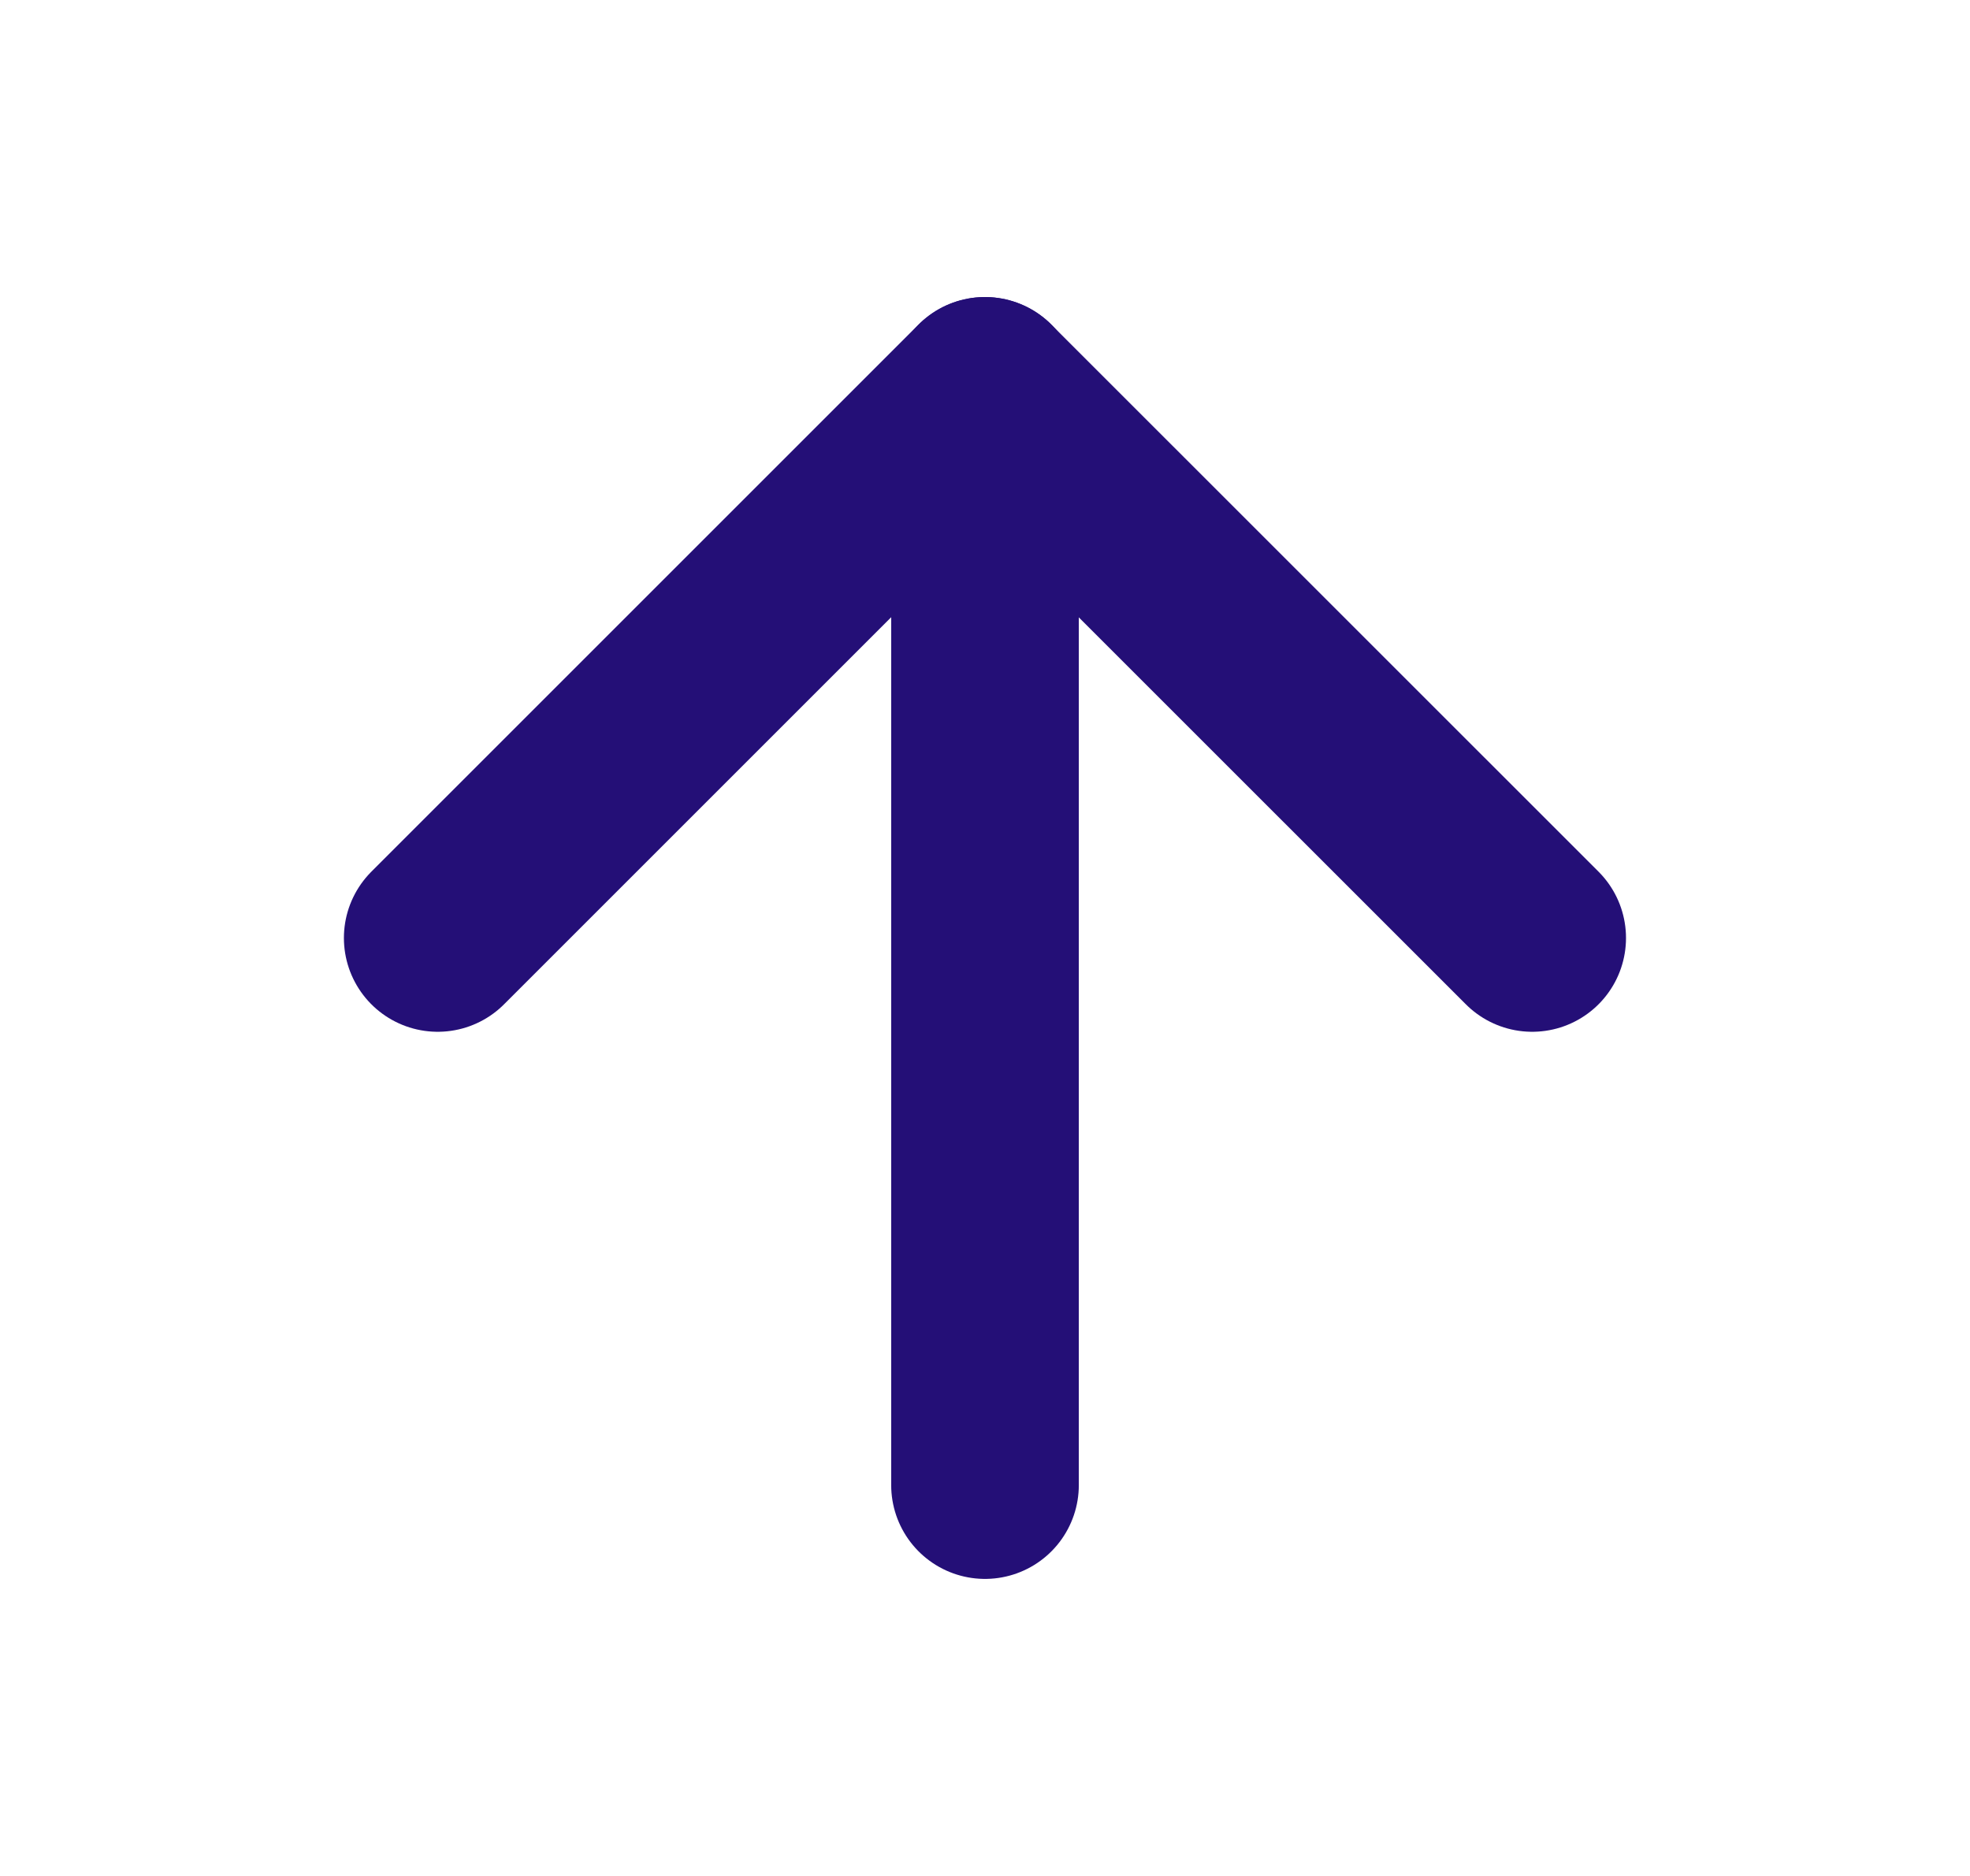 <svg width="21" height="20" viewBox="0 0 21 20" fill="none" xmlns="http://www.w3.org/2000/svg">
<path d="M10.5 15.833V4.167" stroke="#240F77" stroke-width="2" stroke-linecap="round" stroke-linejoin="round"/>
<path d="M4.666 10L10.499 4.167L16.333 10" stroke="#240F77" stroke-width="2" stroke-linecap="round" stroke-linejoin="round"/>
</svg>

